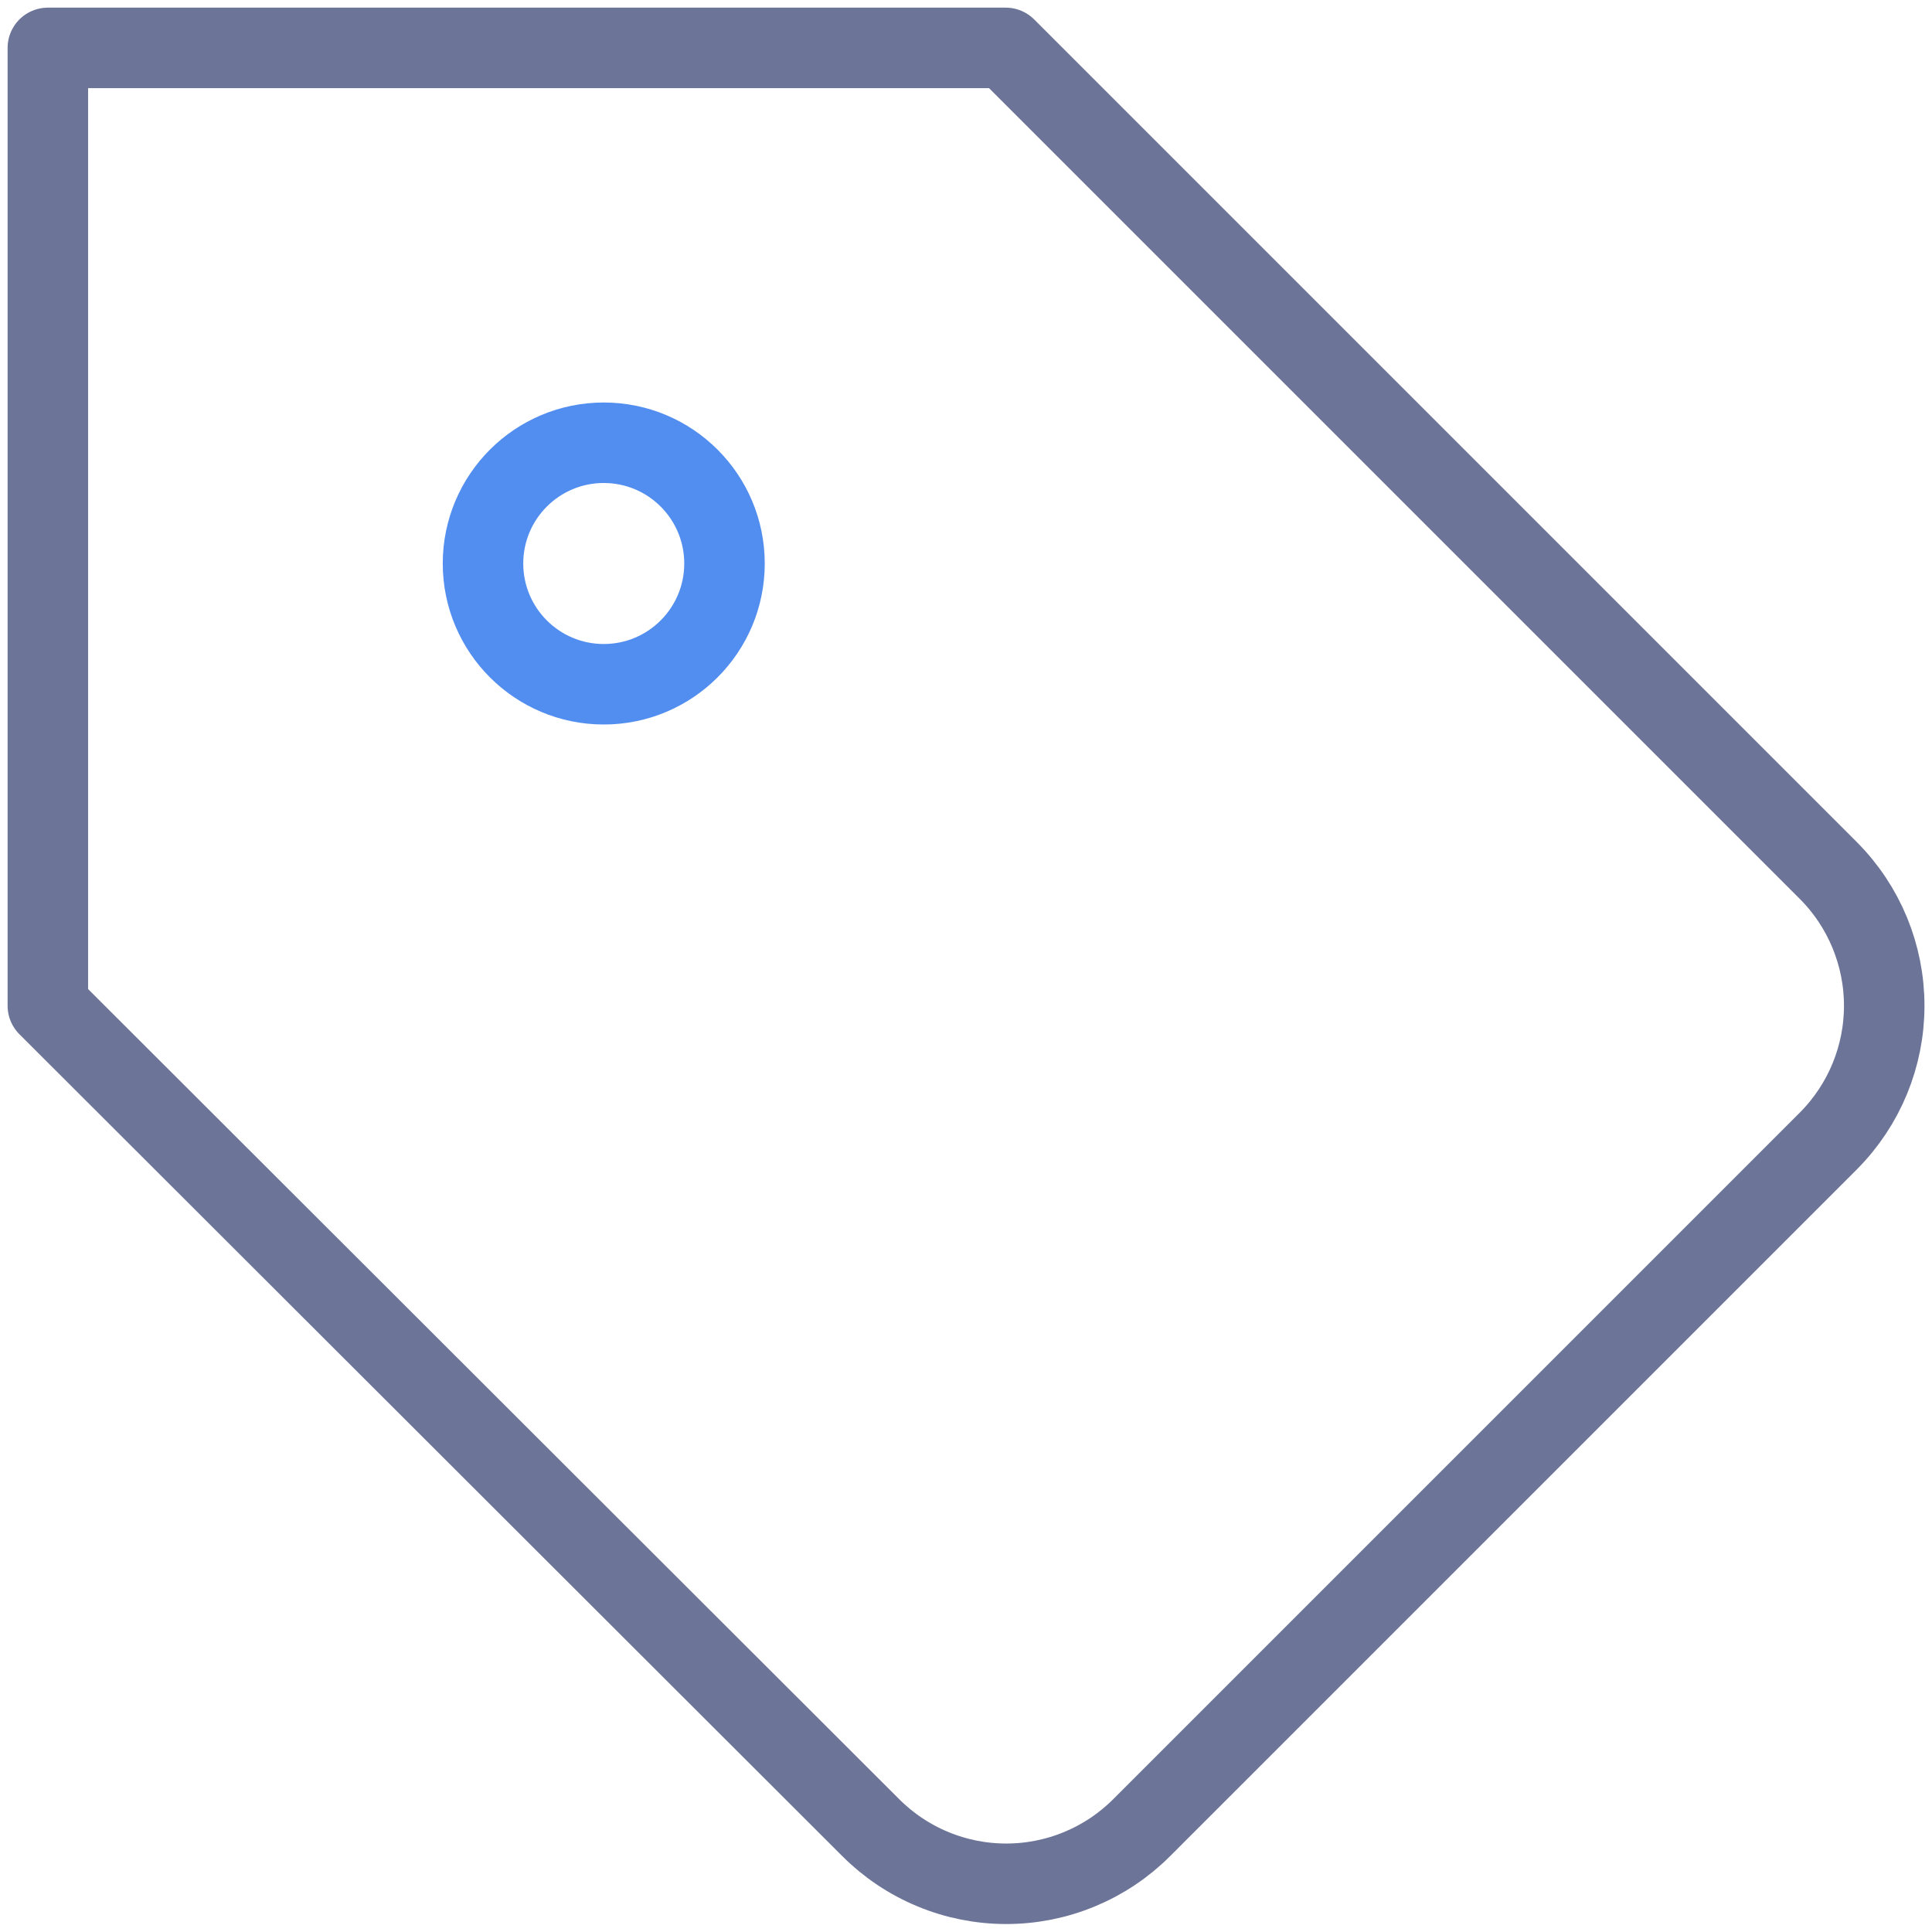 <?xml version="1.0" encoding="UTF-8"?> <svg xmlns="http://www.w3.org/2000/svg" width="48" height="48" viewBox="0 0 48 48" fill="none"><path d="M45.429 28.343L28.366 45.406C27.924 45.849 27.399 46.2 26.822 46.439C26.244 46.679 25.625 46.802 24.999 46.802C24.374 46.802 23.754 46.679 23.177 46.439C22.599 46.2 22.074 45.849 21.632 45.406V45.406L1.189 24.988V1.19H24.987L45.429 21.632C46.316 22.524 46.813 23.73 46.813 24.988C46.813 26.245 46.316 27.451 45.429 28.343V28.343Z" stroke="#6C7498" stroke-width="2" stroke-linecap="round" stroke-linejoin="round"></path><circle cx="15" cy="14" r="3" stroke="#528EF0" stroke-width="2"></circle></svg> 